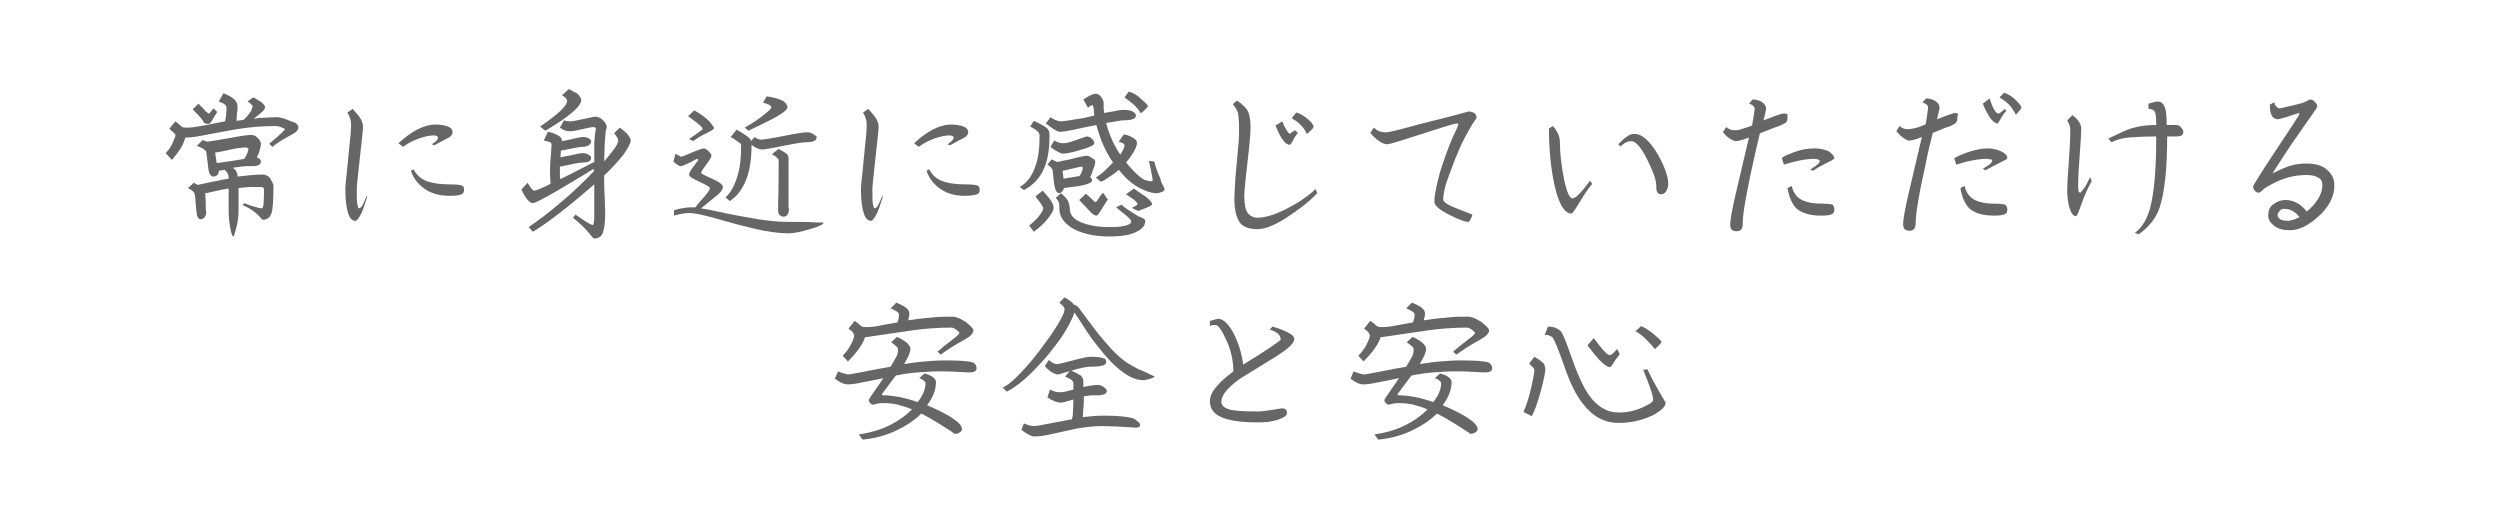 <?xml version="1.0" encoding="utf-8"?>
<!-- Generator: Adobe Illustrator 19.0.0, SVG Export Plug-In . SVG Version: 6.00 Build 0)  -->
<svg version="1.1" id="レイヤー_1" xmlns="http://www.w3.org/2000/svg" xmlns:xlink="http://www.w3.org/1999/xlink" x="0px"
	 y="0px" viewBox="0 0 480 100" style="enable-background:new 0 0 480 100;" xml:space="preserve">
<style type="text/css">
	.st0{fill:#666666;}
</style>
<g id="XMLID_275_">
	<path id="XMLID_276_" class="st0" d="M57.3,24.4c0,0.5-0.4,1-1.2,1.4c-1.7,0.9-3,1.7-3.8,2.4l-0.6-0.6c2-1.7,3-2.6,3-2.8
		c0-0.1-0.3-0.2-0.8-0.4c-0.5-0.2-0.9-0.2-1.1-0.2c-2.4,0-4.9,0.2-7.3,0.6c-1.1,0.2-2.9,0.5-5.5,1c-1.9,0.4-3.3,0.6-4.1,0.6h-0.3
		c-0.2,0.6-0.4,1.2-0.8,1.9c-0.5,0.8-1.1,1.6-1.8,2.4l-1.2-1.3c0.6-0.6,1.1-1.3,1.4-2.1c0.3-0.7,0.5-1.1,0.5-1.4
		c0-0.1-0.4-0.5-1.2-1.2l1.2-1.4l1.3,1.1c0.3,0.1,0.6,0.1,1,0.1c0.9,0,2.1-0.2,3.7-0.5c1.6-0.3,2.8-0.6,3.5-0.7
		c0.1-0.2,0.1-0.6,0.2-1.1c0-0.5,0.1-1,0.1-1.5c0-0.2-0.1-0.5-0.3-0.6c-0.2-0.2-0.6-0.4-1.2-0.6l0.9-1.6c1,0.4,1.7,0.8,2.1,1.2
		c0.4,0.4,0.6,0.8,0.6,1.3c0,0.4,0,0.9-0.1,1.4c0,0.5-0.1,1-0.1,1.4l1.4-0.2c0.7-0.7,1.1-1.2,1.4-1.7c0.2-0.4,0.3-0.7,0.3-1
		c-0.1-0.1-0.2-0.2-0.3-0.3c-0.2-0.2-0.4-0.4-0.7-0.5l1.1-0.8c1,0.5,1.6,0.9,1.9,1.2c0.2,0.2,0.4,0.5,0.4,0.7c0,0.4-0.7,1.1-2.2,2.2
		c0.7-0.1,1.5-0.2,2.1-0.2c0.7,0,1.5-0.1,2.4-0.1c0.7,0,1.5,0.3,2.7,0.8C56.8,23.5,57.3,24,57.3,24.4z M52.5,35.7
		c0,2.7-0.1,4.5-0.4,5.3c-0.3,0.8-0.8,1.2-1.7,1.2c-0.4-0.4-0.8-0.9-1.4-1.4c-0.6-0.5-1.4-1-2.4-1.4l0.3-0.4c0.7,0.3,1.3,0.5,2,0.7
		c0.6,0.2,1.1,0.3,1.4,0.3c0.1,0,0.2-0.2,0.3-0.7c0-0.5,0.1-1.5,0.1-3.1c0,0-0.1-0.1-0.2-0.2c0,0-0.1-0.1-0.2-0.1c-1,0-1.7,0-2.2,0
		c-0.5,0-1.3,0.1-2.3,0.2v4.5c0,0.8-0.1,1.8-0.4,3s-0.5,1.8-0.6,1.8c-0.2,0-0.4-0.6-0.6-1.7s-0.3-2.2-0.3-3.2v-4.3
		c-0.8,0.1-1.7,0.3-2.6,0.5s-1.6,0.4-1.9,0.4c0,0.3,0.1,1,0.1,2.2c0,0.5,0,1,0.1,1.5c0,0.3-0.1,0.6-0.3,0.9
		c-0.2,0.3-0.5,0.4-0.8,0.4c-0.4,0-0.7-0.5-0.8-1.6c-0.1-1.1-0.2-1.9-0.2-2.5c-0.1-0.6-0.1-0.9-0.3-1.1c-0.2-0.3-0.6-0.5-1.1-0.8
		l1.1-1l0.8,0.4c1.2-0.3,2.3-0.5,3.3-0.7s1.8-0.4,2.6-0.5v-0.3c0-0.2-0.1-0.5-0.2-0.7c-0.1-0.2-0.3-0.5-0.6-0.7l-1.1,0.2
		c0,0.4-0.1,0.7-0.3,0.8c-0.2,0.2-0.4,0.3-0.7,0.3c-0.5,0-0.9-0.5-1-1.6c-0.1-1.1-0.3-2.1-0.4-3.1c0-0.2-0.2-0.3-0.4-0.5
		s-0.7-0.4-1.4-0.7l1.1-1.1l0.9,0.3c0.7-0.1,2.2-0.3,4.3-0.7c2.1-0.4,3.5-0.6,4.2-0.6c0.4,0,0.8,0.2,1.2,0.6s0.6,0.8,0.6,1.1
		c0,0.3-0.1,0.7-0.2,1.1c-0.1,0.5-0.3,1-0.6,1.5c0.6,0.2,0.8,0.5,0.8,0.8s-0.2,0.6-0.5,0.7c-0.3,0.2-0.8,0.2-1.5,0.2
		c-0.4,0-0.7,0-0.9,0c-0.2,0-1,0.1-2.5,0.3c0.3,0.2,0.5,0.4,0.6,0.6c0.2,0.3,0.3,0.6,0.3,0.9v0.2c1.8-0.2,3.4-0.4,4.9-0.4
		c0.4,0,0.8,0.2,1.3,0.6C52.3,35,52.5,35.3,52.5,35.7z M41.7,21.5c-0.2,0.3-0.5,0.8-0.8,1.3c-0.3,0.7-0.7,1-0.9,1
		c-0.3,0-0.6-0.1-0.8-0.2C38.8,22.8,38,22,37,21l1.1-1.1c0.8,0.8,1.3,1.3,1.4,1.5c0.3,0.2,0.5,0.4,0.6,0.4c0.1,0,0.2-0.1,0.4-0.4
		c0.2-0.2,0.3-0.4,0.5-0.6L41.7,21.5z M47.7,28.5l-0.4-0.2c-0.5,0-1.2,0.1-2,0.2c-1.4,0.3-2.7,0.6-4,0.8l0.3,2
		c0.8-0.1,1.7-0.2,2.9-0.4c1.2-0.2,2-0.3,2.4-0.4C47.5,29.6,47.7,28.9,47.7,28.5z"/>
	<path id="XMLID_281_" class="st0" d="M70.5,37.8c-0.5,1.6-0.9,2.8-1.3,3.5c-0.4,0.7-0.7,1.1-1,1.1c-0.5,0-1-0.4-1.3-1.3
		c-0.4-1.1-0.6-2.7-0.6-4.9c0-0.4,0.1-1.5,0.3-3.2c0.2-1.7,0.3-3.4,0.5-5.1s0.3-3,0.3-3.6c0-0.5,0-0.9-0.1-1.3
		c-0.1-0.4-0.3-0.9-0.6-1.4l1-0.7c0.8,0.9,1.4,1.6,1.6,2c0.2,0.4,0.4,0.9,0.4,1.5c0,0.3-0.1,1.3-0.3,3.1c-0.2,1.8-0.4,3.7-0.6,5.5
		c-0.2,1.8-0.3,2.9-0.3,3.2c0,1.5,0,2.5,0.1,3c0.1,0.5,0.2,0.8,0.3,0.8c0.2,0,0.5-0.2,0.7-0.6c0.2-0.4,0.5-1,0.8-1.8L70.5,37.8z
		 M86.9,25.4c0,0.3-0.2,0.7-0.7,1c-1,0.5-1.9,1-2.8,1.5l-0.5-0.2c0.5-0.3,0.8-0.6,1-0.8c0.1-0.2,0.2-0.3,0.2-0.5
		c0-0.2-0.3-0.4-0.8-0.4c-0.8,0-1.7,0.2-2.9,0.6c-1.1,0.4-2.1,0.9-3,1.6l-0.9-0.7c2.6-2.4,5-3.6,7.2-3.6
		C85.9,24,86.9,24.5,86.9,25.4z M89.1,36.5c0,0.4-0.2,0.7-0.5,0.8c-0.4,0.2-1.1,0.3-2.3,0.3c-1.8,0-3.4-0.4-4.7-1.3
		c-1.3-0.9-2.2-2-2.7-3.5l0.5-0.3c0.6,1.2,1.6,2,2.9,2.4c1,0.3,2.3,0.5,4.1,0.5c1.2,0,1.9,0.1,2.2,0.2C89,35.7,89.1,36,89.1,36.5z"
		/>
	<path id="XMLID_285_" class="st0" d="M121.1,26.9c0,0.6-0.5,1.5-1.4,2.8c-0.9,1.1-2.1,2.5-3.7,4c0,1.4,0,2.7,0.1,3.9
		c0,1.2,0.1,2.3,0.1,3.3c0,1.9-0.2,3.2-0.5,3.9c-0.3,0.7-0.9,1-1.7,1c0,0-0.5-0.5-1.3-1.5c-0.7-0.8-1.6-1.6-2.7-2.5l0.5-0.6
		c1.1,0.8,1.9,1.3,2.4,1.6c0.5,0.3,0.8,0.4,0.9,0.4c0.2,0,0.3-0.6,0.3-1.7v-6.1c-2.1,1.8-4.2,3.6-6.4,5.3c-2.2,1.7-4,3-5.4,3.8
		l-0.8-0.9c1.5-1,3.5-2.5,5.9-4.5s4.6-4.1,6.6-6.2v-0.5c-0.9,0.6-2.5,1.5-4.8,2.9c-2.1,1.3-3.6,2.1-4.5,2.6
		c-1.4,0.8-2.2,1.1-2.4,1.1c-0.6,0-1.4-0.9-2.2-2.6l1.2-1.3c0.6,1,1,1.5,1.3,1.5c0.3,0,1.3-0.4,3.1-1.3l-0.1-2c0-0.7,0-2,0.2-3.8
		c0-0.7,0.1-1.3,0.1-1.7c0-0.2-0.1-0.4-0.3-0.5c-0.2-0.1-0.6-0.2-1.2-0.3l0.8-1.7c1,0.2,1.7,0.5,2.1,0.8c0.4,0.2,0.6,0.6,0.6,1
		c0.2,0,0.9-0.2,2-0.4c1.1-0.3,1.8-0.4,2-0.4c0.5,0,0.9,0.1,1.2,0.3c0.3,0.2,0.4,0.4,0.4,0.6c0,0.3-0.2,0.5-0.5,0.7
		c-0.3,0.2-0.7,0.3-1.2,0.3c-0.4,0-1,0.1-2,0.3c-1.3,0.3-2,0.4-2.1,0.4l-0.1,1.3c0.2,0,0.9-0.2,2.1-0.4c1.2-0.3,1.9-0.4,2.1-0.4
		c0.5,0,0.9,0.1,1.2,0.3c0.3,0.2,0.5,0.4,0.5,0.6c0,0.6-0.5,0.9-1.6,0.9c-0.3,0-0.8,0.1-1.5,0.2c-1,0.2-1.9,0.4-2.9,0.6v1
		c0,0.2,0,0.5,0,0.7s0,0.4,0.1,0.7l6.5-3.3v-2.7c0-0.8,0-1.5,0.1-2c0-0.5,0.1-1,0.2-1.6c0-0.1,0-0.2-0.1-0.3
		c-0.1-0.1-0.2-0.1-0.3-0.1c-0.3,0-1,0.1-2.2,0.4c-1.2,0.3-1.9,0.4-2.1,0.4c-0.4,0-0.8,0-1.1-0.1c-0.3-0.1-0.7-0.3-1.1-0.6l0.8-1.4
		c0.2,0.1,0.6,0.2,1.1,0.2c0.5,0,1.1-0.1,1.9-0.3c1.8-0.4,2.9-0.6,3-0.6c0.6,0,1.1,0.3,1.6,0.8c0.4,0.5,0.6,0.9,0.6,1.2
		c0,0.1,0,0.2-0.1,0.4c-0.1,0.2-0.1,0.3-0.1,0.5c-0.1,0.6-0.1,1.4-0.2,2.4c0,1-0.1,2.1-0.1,3.3c0.8-1,1.5-1.8,2-2.5s0.7-1.2,0.7-1.6
		c0-0.1-0.1-0.4-0.4-0.8c-0.1-0.2-0.3-0.4-0.4-0.5l1.1-1.1c0.5,0.4,1.1,0.8,1.5,1.3S121.1,26.7,121.1,26.9z M111.6,19.2
		c0,1.2-2.3,3.2-6.9,5.9l-1-0.8c3.5-2.4,5.2-4,5.2-5c0-0.1-0.1-0.2-0.3-0.5c-0.2-0.2-0.5-0.4-0.7-0.5l1.3-1.2
		c0.8,0.4,1.3,0.7,1.7,0.9C111.4,18.6,111.6,18.9,111.6,19.2z"/>
	<path id="XMLID_288_" class="st0" d="M158.1,42.8c0,0.3-0.9,0.7-2.6,1.2c-1.7,0.5-3.1,0.8-4,0.8c-1.9,0-4.3-0.3-7.1-1
		c-0.9-0.2-3.3-0.8-7.1-1.9c-2.5-0.7-4.1-1-4.9-1c-0.9,0-1.9,0.2-3,0.5v-1c0.4-0.2,0.9-0.3,1.5-0.4s1.2-0.2,1.6-0.2h1
		c0.2-0.3,0.7-0.9,1.7-2c0.7-0.8,1.1-1.4,1.1-1.7c0-0.2-0.7-0.6-2-1.2c-1.3-0.6-2-1-2-1.4c0-0.3,0.3-0.8,0.9-1.6
		c0.2-0.3,0.5-0.6,0.9-1.2l-0.2-0.2c-0.1,0-0.5,0.2-1.4,0.7c-0.9,0.4-1.5,0.7-1.8,0.7c-0.2,0-0.4-0.1-0.7-0.3s-0.5-0.4-0.7-0.6
		l0.4-1.5c0.2,0.2,0.5,0.3,0.9,0.5c0,0,0.1,0.1,0.2,0.1c0.1,0,0.8-0.3,2-0.8c1.2-0.5,2-0.8,2.3-0.8c0.3,0,0.7,0.2,1.1,0.7
		c0.3,0.3,0.4,0.5,0.4,0.7c0,0.2-0.3,0.8-1,1.7c-0.7,0.9-1,1.5-1,1.6c0,0.1,0.7,0.5,2.1,1.1c1.4,0.6,2.1,1.2,2.1,1.6
		c0,0.4-0.3,0.9-1,1.5c-1.1,0.9-2.1,1.7-3.2,2.6c0.7,0.1,2.3,0.4,5,1c2.4,0.5,4.4,0.8,6,1.1c2.4,0.4,4.4,0.5,5.9,0.5
		c2.2,0,3.8,0,5,0.1S158.1,42.6,158.1,42.8z M137.1,24.6c0,0.2-0.5,0.5-1.5,1c-0.9,0.4-1.7,0.9-2.5,1.5l-0.8-0.4
		c1.7-1.2,2.6-1.8,2.6-1.9c0-0.2-0.2-0.5-0.6-0.8c-0.5-0.5-1.3-1-2.2-1.7l1.2-1.1c1.1,0.6,2.1,1.3,2.9,2.1
		C136.7,24,137.1,24.4,137.1,24.6z M156.8,26.3c0,0.3-0.1,0.6-0.4,0.7c-0.3,0.2-0.8,0.3-1.4,0.3c-0.6,0-2.2,0.2-4.6,0.7
		s-3.7,0.7-3.9,0.7c-0.8,0-1.5-0.3-2.2-0.9c0,3-0.4,5.4-1.3,7.3c-0.7,1.5-1.6,2.7-2.9,3.5l-0.8-0.7c0.9-0.8,1.6-2,2.2-3.8
		s0.8-3.9,0.8-6.2c0-0.2-0.1-0.4-0.5-0.6c-0.3-0.2-0.8-0.6-1.5-1l1.1-1.4c1,0.5,1.7,1,2.1,1.3c0.4,0.3,0.7,0.6,0.7,0.9l0.7-0.8
		c0.3,0.2,0.5,0.4,0.7,0.4c0.2,0.1,0.4,0.1,0.6,0.1c0.4,0,1.8-0.2,4.3-0.7c2.5-0.5,3.9-0.7,4.4-0.7c0.5,0,0.9,0.1,1.3,0.4
		S156.8,26.1,156.8,26.3z M151.2,20.6c0,0.5-1.2,1.4-3.6,2.6c-1.3,0.6-2.6,1.3-3.9,1.9l-0.7-0.6c1.4-0.8,2.6-1.6,3.6-2.4
		s1.5-1.2,1.5-1.5c0-0.3-0.5-0.6-1.6-0.9l0.7-1.2c1.4,0.2,2.4,0.5,3,0.8S151.2,20.2,151.2,20.6z M151.5,40c0,0.5-0.1,0.9-0.3,1.2
		c-0.2,0.3-0.5,0.4-0.8,0.4c-0.2,0-0.4-0.1-0.7-0.3c-0.2-0.2-0.3-0.5-0.3-0.9c0-0.3,0-0.8,0-1.3c0.1-2.8,0.1-5.5,0.1-8.3
		c0-0.3-0.4-0.7-1.3-1.2l1.3-1c0.9,0.5,1.4,0.8,1.6,1c0.2,0.2,0.3,0.5,0.3,1V40z"/>
	<path id="XMLID_294_" class="st0" d="M169.5,37.8c-0.5,1.6-0.9,2.8-1.3,3.5c-0.4,0.7-0.7,1.1-1,1.1c-0.5,0-1-0.4-1.3-1.3
		c-0.4-1.1-0.6-2.7-0.6-4.9c0-0.4,0.1-1.5,0.3-3.2c0.2-1.7,0.3-3.4,0.5-5.1s0.3-3,0.3-3.6c0-0.5,0-0.9-0.1-1.3
		c-0.1-0.4-0.3-0.9-0.6-1.4l1-0.7c0.8,0.9,1.4,1.6,1.6,2c0.2,0.4,0.4,0.9,0.4,1.5c0,0.3-0.1,1.3-0.3,3.1c-0.2,1.8-0.4,3.7-0.6,5.5
		c-0.2,1.8-0.3,2.9-0.3,3.2c0,1.5,0,2.5,0.1,3c0.1,0.5,0.2,0.8,0.3,0.8c0.2,0,0.5-0.2,0.7-0.6c0.2-0.4,0.5-1,0.8-1.8L169.5,37.8z
		 M185.9,25.4c0,0.3-0.2,0.7-0.7,1c-1,0.5-1.9,1-2.8,1.5l-0.5-0.2c0.5-0.3,0.8-0.6,1-0.8c0.1-0.2,0.2-0.3,0.2-0.5
		c0-0.2-0.3-0.4-0.8-0.4c-0.8,0-1.7,0.2-2.9,0.6c-1.1,0.4-2.1,0.9-3,1.6l-0.9-0.7c2.6-2.4,5-3.6,7.2-3.6
		C184.9,24,185.9,24.5,185.9,25.4z M188.1,36.5c0,0.4-0.2,0.7-0.5,0.8s-1.1,0.3-2.3,0.3c-1.8,0-3.4-0.4-4.7-1.3
		c-1.3-0.9-2.2-2-2.7-3.5l0.5-0.3c0.6,1.2,1.6,2,2.9,2.4c1,0.3,2.3,0.5,4.1,0.5c1.2,0,1.9,0.1,2.2,0.2C188,35.7,188.1,36,188.1,36.5
		z"/>
	<path id="XMLID_298_" class="st0" d="M201.5,26c0,2.5-0.3,4.5-0.9,6c-0.8,2-2.1,3.5-4,4.5l-0.8-0.6c1.4-0.8,2.4-2.2,3-4
		c0.6-1.6,0.8-3.6,0.8-5.9c0-0.2-0.1-0.4-0.3-0.7c-0.2-0.2-0.7-0.6-1.5-1l0.7-1.1c1.3,0.6,2.2,1.1,2.6,1.5
		C201.4,25,201.5,25.4,201.5,26z M202.3,39.9c0,0.4-0.3,1-0.9,1.8c-0.7,1-1.7,1.9-2.9,2.8l-0.9-1.2c1-0.8,1.7-1.5,2.1-2.1
		c0.4-0.5,0.6-1,0.6-1.2c0-0.3-0.5-1-1.5-2.3l1.4-1.1c0.8,0.9,1.4,1.6,1.7,2.1C202.1,39.1,202.3,39.5,202.3,39.9z M223.6,36.2
		c0,0.3-0.1,0.5-0.4,0.6s-0.7,0.3-1.1,0.3c-1,0-2.2-0.4-3.5-1.1c-1.4-0.8-2.6-1.9-3.8-3.4c-0.5,0.5-1.1,0.9-1.7,1.3
		c-0.6,0.4-1.2,0.8-1.7,1l-1-0.8c0.7-0.5,1.3-0.9,1.8-1.4c0.5-0.5,1-1,1.5-1.5c-0.7-1-1.3-2.1-1.8-3.2c-0.6-1.3-1-2.6-1.4-4
		c-1.5,0.3-3,0.6-4.3,0.9c-1.4,0.3-2.2,0.4-2.7,0.4c-0.3,0-0.7-0.2-1.2-0.5c-0.1-0.1-0.6-0.4-1.5-1.1l0.9-1.2
		c0.4,0.3,0.8,0.5,1.1,0.6c0.3,0.1,0.5,0.2,0.8,0.2c0.6,0,1.8-0.2,3.6-0.5c0.2,0,1.2-0.2,2.9-0.6c0-0.4-0.1-0.8-0.1-1.3
		c-0.1-0.4-0.1-0.7-0.3-0.7c-0.1,0-0.2,0.1-0.3,0.1c-0.2,0.1-0.3,0.2-0.5,0.4l-0.9-1.6c1.1-0.7,1.8-1.1,2.4-1.1c0.3,0,0.7,0.2,1,0.6
		c0.3,0.4,0.5,0.8,0.5,1.2c0,0.3,0,0.6,0,0.8s0,0.6,0.1,1.1c0.6-0.1,1.4-0.3,2.2-0.4c0.8-0.2,1.3-0.2,1.5-0.2c0.9,0,1.5,0.1,1.9,0.4
		c0.3,0.2,0.5,0.4,0.5,0.7c0,0.6-0.8,0.9-2.3,0.9c-0.2,0-0.5,0-0.9,0.1c-0.4,0.1-1.3,0.2-2.5,0.4c0.2,1,0.6,2.1,1.1,3.2
		c0.4,1,1,2,1.6,2.9c0.5-0.8,0.8-1.4,0.8-1.8c0-0.2-0.1-0.3-0.3-0.4c-0.2-0.1-0.5-0.2-0.8-0.3l1-1.4c0.7,0.1,1.3,0.4,1.8,0.7
		c0.5,0.3,0.7,0.6,0.7,0.9c0,0.5-0.2,1-0.6,1.7c-0.4,0.7-0.9,1.4-1.5,2.1c0.9,1.1,1.8,2,2.6,2.7s1.6,0.9,2.3,0.9
		c0.2,0,0.2-0.1,0.2-0.3s-0.2-1.4-0.7-3.6l1,0.1c0.4,1.4,0.8,2.5,1.2,3.3C222.9,35,223.3,35.6,223.6,36.2z M210.3,31.1
		c0,0.2-0.1,0.7-0.4,1.4c-0.2,0.7-0.4,1.2-0.6,1.5c0.2,0.2,0.4,0.4,0.4,0.6c0,0.4-0.8,0.8-2.4,1.1c-1,0.1-2,0.3-3,0.4
		c-0.1,0.3-0.2,0.5-0.4,0.7c-0.2,0.2-0.4,0.3-0.5,0.3c-0.5,0-0.8-0.6-1-1.7l-0.3-2.7c0-0.1-0.1-0.2-0.2-0.4
		c-0.1-0.2-0.4-0.4-0.8-0.7l0.8-1l1.1,0.5c0.5-0.1,1.3-0.3,2.4-0.5c1.9-0.5,3-0.7,3.2-0.7c0.4,0,0.8,0.2,1.1,0.5
		C210.1,30.5,210.3,30.8,210.3,31.1z M210.1,27.5c0,0.4-0.9,0.8-2.7,1.3c-1.6,0.5-2.7,0.7-3.3,0.7c-0.2,0-0.5-0.1-0.9-0.3
		c-0.4-0.2-0.9-0.5-1.5-1l0.7-1.2c0.4,0.2,0.7,0.3,1,0.4c0.3,0.1,0.5,0.1,0.7,0.1c0.4,0,1.1-0.1,1.9-0.4c0.9-0.3,1.7-0.6,2.6-0.9
		c0.3,0,0.7,0.1,1,0.4C210,27,210.1,27.2,210.1,27.5z M219.9,42.4c0,0.8-0.5,1.5-1.5,2c-1.2,0.7-3,1-5.4,1c-3.1,0-5.5-0.6-7.3-1.7
		c-1.5-1-2.3-2.2-2.3-3.6c0-0.5,0-0.9-0.1-1.2s-0.3-0.6-0.6-0.9l1-0.9c0.6,0.5,1.1,1,1.3,1.4c0.2,0.4,0.4,0.9,0.4,1.6
		c0,1.1,0.7,2,2.2,2.6c1.5,0.6,3.3,0.9,5.4,0.9c1.5,0,2.5-0.1,3.2-0.3c0.6-0.2,1-0.4,1-0.8c0-0.2-0.2-0.4-0.5-0.7
		c-0.4-0.4-1.2-1-2.4-2l1-0.5c0.8,0.7,1.9,1.4,3.2,2.2C219.5,41.8,219.9,42.2,219.9,42.4z M207.9,32.2c0-0.1-0.1-0.2-0.2-0.2
		c0,0,0,0-0.1,0c-0.1,0-0.7,0.1-1.8,0.4c-1,0.2-1.7,0.4-1.8,0.4l0.2,1.5l3.1-0.5C207.7,33.1,207.9,32.6,207.9,32.2z M212.7,38.3
		c-0.3,0.4-0.7,1.1-1.2,1.9c-0.5,0.8-0.8,1.2-1,1.2c-0.3,0-0.8-0.3-1.4-1c-0.4-0.4-1-1.1-1.9-2l1.3-1.2c0.5,0.4,0.8,0.7,1.1,1
		c0.4,0.4,0.6,0.6,0.7,0.6c0.1,0,0.2-0.1,0.4-0.3c0.3-0.6,0.7-1.1,1.1-1.5L212.7,38.3z M220.4,20.4c0,0.1-0.2,0.3-0.6,0.7
		c-0.4,0.4-0.6,0.6-0.8,0.6c-0.2-0.3-0.5-0.8-1-1.3c-0.6-0.6-1.3-1.1-2.1-1.7l0.8-1.1c0.9,0.2,1.7,0.7,2.5,1.5
		C220,19.8,220.4,20.2,220.4,20.4z M221.2,39.2c0,0.2-0.4,0.4-1.1,0.7c-0.7,0.3-1.3,0.5-1.6,0.6l-1.2-0.6c0.4-0.2,0.6-0.3,0.8-0.4
		c0.2-0.1,0.3-0.3,0.3-0.4c0-0.1-0.2-0.3-0.6-0.7c-0.4-0.3-1-0.7-1.6-1.1l1.5-1.1c0.7,0.5,1.4,1,2.2,1.5
		C220.8,38.4,221.2,38.9,221.2,39.2z"/>
	<path id="XMLID_309_" class="st0" d="M252.9,37.1c-1.6,1.7-3.6,3.2-5.9,4.7s-4.2,2.2-5.5,2.2c-1.6,0-2.8-0.4-3.4-1.2
		c-0.7-0.9-1.1-2.5-1.1-4.7c0-0.8,0.1-2.2,0.2-4c0.2-1.8,0.3-3.7,0.5-5.5c0.2-1.8,0.2-3,0.2-3.6c0-1.6-0.1-2.7-0.2-3.3
		c-0.2-0.6-0.5-1.1-1-1.7l0.8-0.7c0.9,0.6,1.5,1.2,1.9,1.7c0.5,0.8,0.7,1.9,0.7,3.4c0,1-0.1,2.4-0.3,4.2c-0.2,1.8-0.4,3.5-0.6,5.4
		s-0.3,3-0.3,3.6c0,1.5,0.2,2.6,0.6,3.2c0.4,0.6,1.1,1,1.9,1c1.4,0,3.2-0.5,5.4-1.6c2.2-1.1,4.2-2.4,5.8-3.9L252.9,37.1z
		 M249.2,25.5c-0.3,0.4-0.7,0.9-0.9,1.4c-0.3,0.6-0.6,0.9-0.7,0.9c-0.3,0-0.7-0.2-1.1-0.7c-0.6-0.7-1.1-1.7-1.6-3l1.3-0.8
		c0.3,0.8,0.6,1.4,0.9,1.8s0.4,0.6,0.5,0.6c0.1-0.1,0.2-0.1,0.3-0.2c0.3-0.2,0.5-0.3,0.7-0.5L249.2,25.5z M252.2,24.3
		c0,0.2-0.2,0.5-0.8,1c-0.3,0.3-0.4,0.4-0.5,0.4c-0.1-0.2-0.2-0.4-0.3-0.6c-0.6-1-1.5-1.8-2.6-2.4l0.9-1.1c0.7,0.2,1.4,0.6,2,1.1
		C251.8,23.4,252.2,24,252.2,24.3z"/>
	<path id="XMLID_313_" class="st0" d="M283.5,22.7c-0.2,0.2-0.5,0.7-0.9,1.3c-0.4,0.7-0.9,1.5-1.5,2.7c-0.6,1.1-1.1,2.4-1.7,3.8
		c-0.7,1.8-1.2,3.2-1.6,4.3c-0.5,1.5-0.7,2.7-0.7,3.5c0,0.5,0.9,1.1,2.8,1.8c0.9,0.4,1.8,0.7,2.8,1.1c0,0.1-0.1,0.4-0.3,0.8
		c-0.2,0.4-0.3,0.6-0.5,0.6c-0.6,0-1.8-0.4-3.5-1.3c-2-1-3-1.8-3-2.6c0-1.2,0.4-3.1,1.1-5.7c0.8-2.5,1.6-4.8,2.5-6.8
		c0.2-0.4,0.4-0.9,0.7-1.5c0.2-0.5,0.3-0.7,0.3-0.8c0-0.1-0.1-0.2-0.2-0.2c-0.3,0-1.5,0.3-3.6,1s-4.2,1.3-6.3,2
		c-2.1,0.7-3.3,1-3.6,1c-0.4,0-0.9-0.2-1.5-0.6c-0.6-0.4-1.1-0.9-1.7-1.6l0.7-1c0.3,0.3,0.7,0.6,1,0.7c0.3,0.1,0.8,0.2,1.4,0.2
		c0.3,0,1.8-0.3,4.3-1c2.5-0.7,5-1.3,7.4-1.9c2.7-0.7,4-1.1,4.1-1.1C283.1,21.5,283.5,21.9,283.5,22.7z"/>
	<path id="XMLID_315_" class="st0" d="M305.7,35.3c-0.9,1.1-1.7,2.3-2.4,3.5c-0.9,1.5-1.4,2.2-1.6,2.2c-1.3,0-2.4-1.8-3.2-5.3
		c-0.7-3.1-1.1-6.8-1.1-11l0.7-0.5c0.4,0.3,0.7,0.8,1,1.4c0.3,0.6,0.4,1.2,0.4,1.6c0,2.3,0.3,4.7,0.8,7.2c0.5,2.5,1.1,3.7,1.6,3.7
		c0.6,0,1.7-1.1,3.4-3.4L305.7,35.3z M320.3,35.3c0,0.5-0.1,0.9-0.4,1.4c-0.2,0.4-0.6,0.6-1,0.6c-0.3,0-0.5-0.1-0.7-0.4
		s-0.2-0.7-0.2-1.3c0-1-0.6-2.7-1.7-4.9c-1.2-2.4-2.2-3.6-3.1-3.6c-0.4,0-0.8,0.1-1.3,0.4c-0.1,0.1-0.4,0.3-0.8,0.6l-0.4-0.4
		c0.7-0.7,1.2-1.2,1.7-1.5c0.5-0.4,1-0.5,1.4-0.5c1.5,0,3,1.4,4.6,4.1C319.7,32.2,320.3,34,320.3,35.3z"/>
	<path id="XMLID_318_" class="st0" d="M343.2,22.7c0,0.4-0.1,0.7-0.4,0.9c-0.3,0.2-0.8,0.4-1.5,0.7c-0.4,0.1-0.9,0.3-1.6,0.6
		c-1,0.4-1.6,0.6-1.8,0.7c-0.5,2.1-1,4.1-1.4,6.1c-0.6,2.6-1,4.8-1.3,6.4c-0.4,2.2-0.6,3.8-0.6,4.9c0,1-0.4,1.4-1.2,1.4
		c-0.4,0-0.7-0.1-0.9-0.3c-0.2-0.2-0.3-0.5-0.3-1c0-0.9,0.4-3.2,1.3-6.9c0.8-3.3,1.5-6.5,2.3-9.8c-0.6,0.2-1,0.4-1.5,0.5
		c-0.4,0.1-0.7,0.2-1,0.2c-0.3,0-0.7-0.2-1.2-0.5c-0.3-0.2-0.8-0.6-1.3-1.2l0.6-1c0.3,0.2,0.6,0.4,0.9,0.5s0.6,0.1,0.8,0.1
		c0.3,0,0.6,0,0.9-0.1c0.3-0.1,1.1-0.3,2.4-0.8c0.1-0.5,0.2-1.1,0.3-1.8c0.1-0.7,0.2-1.2,0.2-1.5c0-0.1-0.1-0.3-0.2-0.4
		c-0.2-0.2-0.5-0.4-0.9-0.5l0.7-0.8c0.7,0,1.3,0.2,1.8,0.5c0.5,0.3,0.8,0.8,0.8,1.3c0,0.2-0.2,1-0.5,2.2c0.8-0.3,1.6-0.6,2.4-0.9
		c0.8-0.3,1.3-0.4,1.5-0.4c0.4,0,0.6,0.1,0.8,0.2C343.1,22.1,343.2,22.4,343.2,22.7z M352.2,30.4c0,0.1-0.6,0.5-1.9,1.1
		c-0.8,0.4-1.5,0.8-2.2,1.3l-0.5-0.3c1.2-0.7,1.8-1.2,1.8-1.6c0-0.1-0.1-0.2-0.4-0.3c-0.3-0.1-0.5-0.1-0.7-0.1
		c-0.7,0-1.7,0.1-2.7,0.3s-2.1,0.5-3.1,0.8l-0.4-1.3c0.8-0.5,1.8-0.9,3-1.3s2.3-0.5,3.4-0.5c1,0,1.9,0.2,2.7,0.6
		C351.8,29.6,352.2,30,352.2,30.4z M352.2,40.2c0,0.4-0.1,0.6-0.3,0.8c-0.4,0.3-1.1,0.4-2.3,0.4c-2.1,0-3.7-0.5-4.7-1.4
		c-0.8-0.8-1.4-2.1-1.7-3.9l0.8-0.4c0.3,1.3,1,2.3,2.2,2.8c0.9,0.4,2,0.6,3.5,0.6c1.1,0,1.9,0.1,2.2,0.2
		C352,39.5,352.2,39.8,352.2,40.2z"/>
	<path id="XMLID_322_" class="st0" d="M375.8,22.8c0,0.4-0.1,0.6-0.4,0.9c-0.3,0.2-0.8,0.5-1.5,0.7c-0.4,0.1-0.8,0.3-1.3,0.5
		c-0.7,0.3-1.2,0.5-1.5,0.6c-0.5,1.9-1,4-1.4,6.1c-0.5,2.4-1,4.5-1.3,6.4c-0.4,2.2-0.6,3.9-0.6,4.9c0,1-0.4,1.4-1.2,1.4
		c-0.4,0-0.7-0.1-0.9-0.3c-0.2-0.2-0.3-0.5-0.3-1c0-0.9,0.4-3.2,1.3-6.9c0.8-3.3,1.5-6.5,2.3-9.8c-0.5,0.2-1,0.4-1.4,0.5
		s-0.8,0.2-1,0.2c-0.4,0-0.9-0.3-1.5-0.8c-0.3-0.2-0.6-0.6-1-1l0.6-1c0.3,0.2,0.5,0.4,0.9,0.5c0.3,0.1,0.6,0.1,0.8,0.1
		c0.3,0,0.8-0.1,1.3-0.2s1.2-0.4,2-0.7c0.1-0.4,0.2-1,0.3-1.8c0.1-0.8,0.2-1.3,0.2-1.5c0-0.1,0-0.1-0.1-0.3c-0.2-0.3-0.5-0.5-1-0.6
		l0.7-0.8c0.7,0,1.3,0.2,1.8,0.5c0.5,0.3,0.8,0.8,0.8,1.3c0,0.2-0.2,0.9-0.5,2.2c0.7-0.3,1.4-0.5,2.1-0.8c0.7-0.2,1.1-0.4,1.3-0.4
		c0.4,0,0.6,0.1,0.7,0.2C375.8,22.2,375.8,22.5,375.8,22.8z M385.4,30.3c0,0.2-0.2,0.4-0.8,0.6c-1.7,0.9-2.9,1.5-3.4,1.8l-0.5-0.3
		c0.7-0.4,1.1-0.7,1.4-0.9c0.2-0.2,0.4-0.5,0.4-0.7c0-0.1-0.1-0.2-0.3-0.2s-0.5-0.1-0.8-0.1c-0.7,0-1.7,0.1-2.7,0.3
		c-1.1,0.2-2.1,0.5-3.1,0.8l-0.4-1.2c0.8-0.5,1.8-0.9,3-1.3c1.3-0.4,2.4-0.6,3.4-0.6c1,0,1.9,0.2,2.7,0.6S385.4,29.9,385.4,30.3z
		 M385.4,40.2c0,0.4-0.1,0.7-0.3,0.8c-0.4,0.3-1.2,0.4-2.3,0.4c-2.1,0-3.7-0.5-4.7-1.4c-0.8-0.8-1.4-2.1-1.7-3.9l0.8-0.4
		c0.3,1.3,1,2.3,2.2,2.8c0.9,0.4,2,0.6,3.4,0.6c1.2,0,1.9,0.1,2.2,0.2C385.2,39.5,385.4,39.7,385.4,40.2z M385.2,21.3
		c-0.4,0.4-0.7,0.9-1,1.4c-0.4,0.7-0.6,1-0.7,1c-0.4,0-0.9-0.4-1.5-1.2c-0.4-0.7-0.9-1.5-1.3-2.6l1.3-1c0.6,1.9,1.2,2.9,1.7,2.9
		c0.1,0,0.2,0,0.4-0.2c0.3-0.2,0.5-0.4,0.8-0.7L385.2,21.3z M388.1,20.7c0,0.1-0.2,0.4-0.5,0.7c-0.3,0.4-0.5,0.6-0.6,0.6
		c-0.2-0.5-0.5-0.9-0.7-1.2c-0.6-0.9-1.4-1.5-2.4-2.1l0.9-0.9c0.9,0.3,1.8,0.9,2.5,1.7C387.9,20.1,388.1,20.5,388.1,20.7z"/>
	<path id="XMLID_328_" class="st0" d="M401.6,34.8c-0.8,1.4-1.4,2.8-1.9,4.2c-0.6,1.7-0.9,2.5-1.1,2.5c-0.5,0-0.9-0.5-1.2-1.4
		c-0.3-0.9-0.5-2.2-0.5-3.7c0-0.7,0.1-2.4,0.3-5.2c0.2-2.7,0.3-4.6,0.3-5.7c0-0.5,0-0.9-0.1-1.3c-0.1-0.4-0.3-0.7-0.5-1.1l1-1
		c1.2,0.9,1.7,1.8,1.7,2.6c0,0.8-0.1,2.5-0.3,5.1c-0.2,2.6-0.3,4.5-0.3,5.5c0,0.7,0,1.2,0.1,1.4c0,0.2,0.2,0.3,0.3,0.3
		c0.1,0,0.3-0.3,0.7-0.8s0.8-1.3,1.2-2.2L401.6,34.8z M419.2,25.3c0,0.6-0.4,0.9-1.3,0.9h-1.8c0,6.2-0.5,10.7-1.4,13.5
		c-0.7,2.2-2.1,3.9-4.1,5.3l-0.7-0.3c1.4-1,2.3-2.6,2.9-4.7c0.8-2.9,1.2-7.5,1.2-13.8c-2.3,0-4,0.1-5.3,0.2s-2.4,0.5-3.3,0.9
		l-0.6-0.7c2.1-1,3.4-1.6,3.7-1.7c1.6-0.6,3.4-0.9,5.5-0.9c0-1.4-0.1-2.3-0.3-2.6c-0.2-0.3-0.6-0.5-1.2-0.5v-1
		c0.4-0.1,0.8-0.2,1.1-0.3s0.6-0.1,0.7-0.1c0.6,0,1,0.3,1.3,1c0.3,0.6,0.4,1.8,0.4,3.5h1.7c0.4,0,0.8,0.1,1,0.4
		S419.2,24.9,419.2,25.3z"/>
	<path id="XMLID_331_" class="st0" d="M448.2,35.6c0,2.1-1,4.1-3.1,6c-1.9,1.7-3.7,2.6-5.4,2.6c-1.2,0-2.2-0.2-3-0.8
		s-1.2-1.2-1.2-2.1c0-0.9,0.3-1.6,1-2.1c0.7-0.5,1.4-0.8,2.3-0.8c1.5,0,2.9,0.7,4.1,2.2c0.9-0.7,1.6-1.5,2.1-2.3
		c0.6-0.9,0.9-1.9,0.9-2.8c0-0.6-0.2-1.1-0.8-1.4c-0.5-0.3-1.2-0.5-2.2-0.5c-1.4,0-2.8,0.2-4,0.6c-1.3,0.4-2.5,1-3.7,1.7
		c-0.3,0.2-0.6,0.4-0.9,0.7c-0.3,0.3-0.5,0.4-0.6,0.4c-0.3,0-0.5-0.1-0.8-0.4c-0.2-0.3-0.3-0.5-0.3-0.8c0-0.2,0.8-1.4,2.3-3.8
		c0.6-0.9,2-3,4.3-6.5c1.5-2.3,2.3-3.5,2.3-3.6c0-0.1,0-0.1-0.1-0.2c-0.9,0.3-1.7,0.5-2.5,0.8c-0.8,0.2-1.3,0.4-1.5,0.4
		c-1.1,0-1.6-0.9-1.6-2.8l0.9-0.5c0,0.4,0.1,0.6,0.3,0.8s0.3,0.3,0.5,0.4c0.3,0,0.9-0.1,2-0.4c1.1-0.2,1.9-0.5,2.5-0.6
		c0.2-0.1,0.5-0.2,0.9-0.4s0.6-0.3,0.7-0.3c0.2,0,0.5,0.1,0.8,0.4c0.3,0.3,0.5,0.6,0.5,0.9c0,0.2-0.3,0.7-0.9,1.5
		c-0.9,1.3-1.9,2.7-2.8,4c-1.7,2.4-3.3,4.9-4.9,7.4c1.2-0.6,2.3-1.1,3.2-1.4c1.2-0.4,2.3-0.5,3.3-0.5c1.8,0,3.1,0.4,4,1.2
		C447.8,33.5,448.2,34.4,448.2,35.6z M441.5,41.7c-0.8-1.1-1.8-1.6-2.9-1.6c-0.4,0-0.7,0.1-0.9,0.4c-0.2,0.2-0.4,0.5-0.4,0.8
		c0,0.3,0.2,0.6,0.5,0.8c0.3,0.2,0.9,0.3,1.6,0.3C440.1,42.3,440.7,42.1,441.5,41.7z"/>
</g>
<g id="XMLID_399_">
	<path id="XMLID_334_" class="st0" d="M187.5,70.7c0,0.5-0.4,0.8-1.3,0.8c-0.1,0-0.8,0-2.3-0.1c-1.4-0.1-2.5-0.1-3.3-0.1
		c-1.6,0-3.1,0.1-4.4,0.2c-1.3,0.1-2.7,0.3-4.2,0.6l-2.7,3.6c0.1,0.1,0.1,0.2,0.2,0.2c1.9,0,4.1,0.4,6.7,1.3c1-1.3,1.5-2.5,1.5-3.6
		c0-0.3-0.4-0.7-1.2-1l1-0.9c0.7,0.2,1.2,0.4,1.6,0.7c0.4,0.3,0.6,0.6,0.6,0.9c0,0.7-0.1,1.5-0.4,2.2c-0.3,0.8-0.7,1.5-1.3,2.3
		c2.1,0.9,3.7,1.7,4.9,2.5c1.2,0.8,1.8,1.5,1.8,2.1c0,0.2-0.1,0.4-0.4,0.6s-0.6,0.3-1,0.3c-0.8-0.6-1.8-1.2-2.9-1.9
		c-1.3-0.8-2.5-1.5-3.5-2c-1.3,1.3-3,2.4-4.9,3.3c-1.9,0.9-4.1,1.5-6.4,1.7l-0.7-1c2.2-0.3,4.2-0.9,6-1.8c1.6-0.8,3-1.8,4.2-3
		c-0.9-0.4-1.8-0.6-2.7-0.9c-0.9-0.2-1.8-0.3-2.6-0.3c-0.5,0-1,0-1.3,0.1s-0.6,0.1-0.8,0.2c-0.2,0-0.5-0.1-0.6-0.3
		c-0.2-0.2-0.3-0.4-0.3-0.6c0-0.1,0.4-0.7,1.3-2c0.7-1,1.2-1.7,1.5-2.2c-1.9,0.4-3.3,0.7-4,0.8c-1.3,0.3-2.2,0.4-2.8,0.4
		c-0.8,0-1.6-0.4-2.5-1.1l0.6-1.4c0.3,0.1,0.7,0.3,1.1,0.4c0.4,0.1,0.7,0.2,0.8,0.2c0.3,0,1.3-0.2,2.9-0.5c2.5-0.5,4.2-0.8,5.3-1
		c0.6-1,1-1.7,1.2-2.1c0.1-0.3,0.2-0.6,0.2-0.9V67c0-0.2-0.1-0.3-0.3-0.5c-0.2-0.2-0.5-0.4-1-0.8l1.1-1c0.8,0.3,1.4,0.7,1.9,1.1
		c0.4,0.4,0.7,0.8,0.7,1.1c0,0.4-0.1,0.8-0.3,1.3c-0.2,0.4-0.5,1-0.9,1.7c1.3-0.2,2.6-0.4,3.9-0.5c1.3-0.1,2.5-0.2,3.8-0.2
		c2.8,0,4.6,0.1,5.5,0.4C187.2,69.8,187.5,70.2,187.5,70.7z M186.9,63.4c0,0.6-0.6,1.2-1.7,1.8c-2,1.1-3.5,2.1-4.6,2.9l-0.6-0.6
		c0.7-0.6,1.7-1.4,3-2.4c0.8-0.6,1.2-1,1.2-1.2c0-0.1-0.2-0.3-0.6-0.6c-0.4-0.3-0.7-0.4-0.9-0.4c-2.7,0-5.4,0.2-8,0.6
		c-2.7,0.4-5.4,0.8-8.2,1.2h-0.4c-0.4,1.3-1.5,2.9-3.3,4.7l-1-1.1c0.6-0.6,1.2-1.4,1.6-2.2c0.4-0.8,0.6-1.3,0.6-1.7
		c0-0.1-0.1-0.3-0.2-0.5c-0.2-0.3-0.5-0.5-0.9-0.8l1.2-1.5c0.3,0.2,0.5,0.4,0.8,0.6c0.2,0.2,0.4,0.4,0.6,0.5
		c0.3,0.1,0.6,0.1,0.9,0.1c0.8,0,1.8-0.1,3.1-0.4c1.3-0.2,2.2-0.4,2.8-0.5c0.2-0.5,0.3-1,0.3-1.5c0-0.2-0.1-0.3-0.3-0.5
		c-0.2-0.2-0.7-0.4-1.3-0.7l1.1-1.1c0.9,0.4,1.6,0.7,2,1.1c0.3,0.3,0.5,0.6,0.5,1c0,0.2,0,0.4-0.1,0.7c-0.1,0.3-0.1,0.5-0.1,0.6
		c1.3-0.2,2.7-0.4,4.2-0.5c1.5-0.2,2.9-0.2,4.3-0.2c0.6,0,1.4,0.3,2.5,1C186.4,62.6,186.9,63.1,186.9,63.4z"/>
	<path id="XMLID_337_" class="st0" d="M221.7,72.3c0,0.1-0.4,0.3-1.1,0.5c-0.5,0.1-0.8,0.2-1.1,0.2c-1.6,0-3.3-0.9-5.2-2.6
		c-1.5-1.3-3-3.2-4.7-5.4c-0.1-0.1-1.2-1.8-3.3-5c-0.4,1.2-1.2,2.8-2.6,4.9c-1.5,2.1-3.1,4.1-4.9,5.9c-2,2.1-3.9,3.6-5.5,4.4
		l-0.8-0.8c0.9-0.3,2.4-1.6,4.4-3.8c1.8-2,3.5-4.3,5.1-6.6c1.6-2.4,2.4-3.9,2.4-4.7c0-0.1-0.1-0.3-0.2-0.4c-0.1-0.2-0.4-0.4-0.8-0.8
		l1-1c0.4,0.2,0.8,0.5,1.1,0.7c0.3,0.2,0.5,0.5,0.7,0.7c0.2,0.1,0.4,0.1,0.6,0.3c0.2,0.1,0.3,0.3,0.4,0.4c1.7,2.3,2.9,3.9,3.6,4.8
		c1.8,2.2,3.3,3.9,4.6,4.9c0.8,0.7,1.9,1.3,3.2,2C219.5,71.2,220.6,71.8,221.7,72.3z M218.9,81.5c0,0.3-0.1,0.4-0.2,0.5
		c-0.2,0.1-0.4,0.1-0.8,0.1c-1.1-0.1-2.2-0.1-3.2-0.2c-1,0-2.1-0.1-3.1-0.1c-1.5,0-3.1,0.2-5,0.5c-0.3,0.1-1.8,0.4-4.5,1
		c-1.6,0.4-2.8,0.5-3.5,0.5c-0.3,0-0.6-0.1-1-0.3c-0.4-0.2-0.9-0.5-1.5-1l0.5-1.2c0.9,0.4,1.5,0.5,2,0.5c0.4,0,1.5-0.2,3.5-0.6
		c2-0.4,3.2-0.6,3.7-0.7c0.1-0.3,0.2-0.7,0.2-1.3c0-0.6,0.1-1.5,0.1-2.5c-0.8,0.2-1.3,0.4-1.7,0.5s-0.7,0.1-0.8,0.1
		c-0.6,0-1.5-0.3-2.5-1l0.5-1.5c0.4,0.2,0.7,0.3,1,0.4c0.3,0.1,0.6,0.1,1,0.1c0.2,0,0.5,0,0.9-0.1c0.7-0.2,1.2-0.3,1.6-0.4v-1.1
		c0-0.3-0.1-0.5-0.3-0.7c-0.2-0.2-0.6-0.4-1.3-0.7l1-1.2c1,0.4,1.7,0.8,2,1c0.3,0.3,0.5,0.6,0.5,1.1v1.1c1.1-0.2,2-0.4,2.7-0.4
		c0.4,0,0.8,0.1,1.2,0.4s0.6,0.5,0.6,0.7c0,0.3-0.2,0.6-0.5,0.7c-0.3,0.1-0.7,0.2-1.1,0.2c-0.6,0-1,0-1.3,0s-0.8,0.1-1.5,0.2
		c0,0.9,0,1.6-0.1,2.3c0,0.7-0.1,1.2-0.1,1.7c1.5-0.2,2.9-0.3,4.2-0.3c2.6,0,4.5,0.2,5.7,0.6C218.5,81,218.9,81.2,218.9,81.5z
		 M212.4,69.6c0,0.5-1,0.8-2.9,0.8c-0.8,0-1.7,0.2-2.9,0.5c-1.1,0.3-2.3,0.7-3.4,1c-0.7,0-1.6-0.5-2.6-1.6l0.8-1.2
		c0.4,0.4,0.7,0.6,1,0.7s0.5,0.1,0.7,0.1c0.1,0,1.1-0.2,2.9-0.7c1.8-0.5,2.9-0.7,3.4-0.7c1.2,0,2,0.1,2.5,0.3
		C212.2,68.8,212.4,69.1,212.4,69.6z"/>
	<path id="XMLID_341_" class="st0" d="M248.5,65.1c0,0.8-1.2,1.9-3.6,3.4c-2.3,1.4-4.5,2.8-6.8,4.2c-2.4,1.7-3.6,3.2-3.6,4.4
		c0,0.7,0.5,1.2,1.5,1.5s2.8,0.4,5.5,0.4c0.6,0,1.3-0.1,2.1-0.2c0.8-0.1,1.7-0.3,2.5-0.4c0.7,0,1,0.3,1,0.9c0,0.5-0.6,0.9-1.8,1.3
		s-2.4,0.5-3.8,0.5c-3.4,0-5.8-0.4-7.2-1.1c-1.3-0.6-2-1.6-2-3c0-0.8,0.4-1.8,1.3-2.8c0.7-0.9,1.8-1.8,3.2-2.9c0-2-0.4-3.9-1.3-5.9
		c-0.9-2-1.6-3-2.1-3c-0.2,0-0.4,0-0.5,0c-0.2,0-0.4,0.1-0.6,0.2v-0.9c0.1-0.1,0.4-0.2,0.8-0.3c0.4-0.1,0.7-0.2,0.7-0.2
		c1.1,0,2.1,1,3.1,2.9c0.9,1.8,1.5,3.7,1.8,5.9c2.3-1.4,4-2.5,5.2-3.3c1.3-0.9,2-1.4,2-1.5c0-0.4-0.2-0.8-0.5-1.1
		c-0.3-0.3-0.9-0.6-1.6-0.8l0.5-0.6c1.5,0.4,2.5,0.9,3.1,1.2C248.2,64.3,248.5,64.7,248.5,65.1z"/>
	<path id="XMLID_343_" class="st0" d="M286.5,70.7c0,0.5-0.4,0.8-1.3,0.8c-0.1,0-0.8,0-2.3-0.1c-1.4-0.1-2.5-0.1-3.3-0.1
		c-1.6,0-3.1,0.1-4.4,0.2c-1.3,0.1-2.7,0.3-4.2,0.6l-2.7,3.6c0.1,0.1,0.1,0.2,0.2,0.2c1.9,0,4.1,0.4,6.7,1.3c1-1.3,1.5-2.5,1.5-3.6
		c0-0.3-0.4-0.7-1.2-1l1-0.9c0.7,0.2,1.2,0.4,1.6,0.7c0.4,0.3,0.6,0.6,0.6,0.9c0,0.7-0.1,1.5-0.4,2.2c-0.3,0.8-0.7,1.5-1.3,2.3
		c2.1,0.9,3.7,1.7,4.9,2.5c1.2,0.8,1.8,1.5,1.8,2.1c0,0.2-0.1,0.4-0.4,0.6s-0.6,0.3-1,0.3c-0.8-0.6-1.8-1.2-2.9-1.9
		c-1.3-0.8-2.5-1.5-3.5-2c-1.3,1.3-3,2.4-4.9,3.3c-1.9,0.9-4.1,1.5-6.4,1.7l-0.7-1c2.2-0.3,4.2-0.9,6-1.8c1.6-0.8,3-1.8,4.2-3
		c-0.9-0.4-1.8-0.6-2.7-0.9c-0.9-0.2-1.8-0.3-2.6-0.3c-0.5,0-1,0-1.3,0.1s-0.6,0.1-0.8,0.2c-0.2,0-0.5-0.1-0.6-0.3
		c-0.2-0.2-0.3-0.4-0.3-0.6c0-0.1,0.4-0.7,1.3-2c0.7-1,1.2-1.7,1.5-2.2c-1.9,0.4-3.3,0.7-4,0.8c-1.3,0.3-2.2,0.4-2.8,0.4
		c-0.8,0-1.6-0.4-2.5-1.1l0.6-1.4c0.3,0.1,0.7,0.3,1.1,0.4c0.4,0.1,0.7,0.2,0.8,0.2c0.3,0,1.3-0.2,2.9-0.5c2.5-0.5,4.2-0.8,5.3-1
		c0.6-1,1-1.7,1.2-2.1c0.1-0.3,0.2-0.6,0.2-0.9V67c0-0.2-0.1-0.3-0.3-0.5c-0.2-0.2-0.5-0.4-1-0.8l1.1-1c0.8,0.3,1.4,0.7,1.9,1.1
		c0.4,0.4,0.7,0.8,0.7,1.1c0,0.4-0.1,0.8-0.3,1.3c-0.2,0.4-0.5,1-0.9,1.7c1.3-0.2,2.6-0.4,3.9-0.5c1.3-0.1,2.5-0.2,3.8-0.2
		c2.8,0,4.6,0.1,5.5,0.4C286.2,69.8,286.5,70.2,286.5,70.7z M285.9,63.4c0,0.6-0.6,1.2-1.7,1.8c-2,1.1-3.5,2.1-4.6,2.9l-0.6-0.6
		c0.7-0.6,1.7-1.4,3-2.4c0.8-0.6,1.2-1,1.2-1.2c0-0.1-0.2-0.3-0.6-0.6c-0.4-0.3-0.7-0.4-0.9-0.4c-2.7,0-5.4,0.2-8,0.6
		c-2.7,0.4-5.4,0.8-8.2,1.2h-0.4c-0.4,1.3-1.5,2.9-3.3,4.7l-1-1.1c0.6-0.6,1.2-1.4,1.6-2.2c0.4-0.8,0.6-1.3,0.6-1.7
		c0-0.1-0.1-0.3-0.2-0.5c-0.2-0.3-0.5-0.5-0.9-0.8l1.2-1.5c0.3,0.2,0.5,0.4,0.8,0.6c0.2,0.2,0.4,0.4,0.6,0.5
		c0.3,0.1,0.6,0.1,0.9,0.1c0.8,0,1.8-0.1,3.1-0.4c1.3-0.2,2.2-0.4,2.8-0.5c0.2-0.5,0.3-1,0.3-1.5c0-0.2-0.1-0.3-0.3-0.5
		c-0.2-0.2-0.7-0.4-1.3-0.7l1.1-1.1c0.9,0.4,1.6,0.7,2,1.1c0.3,0.3,0.5,0.6,0.5,1c0,0.2,0,0.4-0.1,0.7c-0.1,0.3-0.1,0.5-0.1,0.6
		c1.3-0.2,2.7-0.4,4.2-0.5c1.5-0.2,2.9-0.2,4.3-0.2c0.6,0,1.4,0.3,2.5,1C285.4,62.6,285.9,63.1,285.9,63.4z"/>
	<path id="XMLID_346_" class="st0" d="M296.7,70.9c0,0.6-0.3,2.1-0.9,4.3c-0.6,2.2-1.2,3.8-1.7,4.7l-1.6-0.8c0.5-1,1-2.6,1.5-4.7
		c0.4-1.8,0.6-2.9,0.6-3.3c0-0.2-0.1-0.3-0.2-0.5c-0.3-0.3-0.6-0.5-0.8-0.8l1-1.3c0.9,0.5,1.5,1,1.8,1.3
		C296.6,70.2,296.7,70.5,296.7,70.9z M319.8,77.3c0,0.8-0.9,1.6-2.6,2.5c-1.9,0.9-4.1,1.4-6.4,1.4c-2.7,0-5-1.2-6.9-3.7
		c-1.3-1.6-2.5-4.1-3.6-7.3c-1.1-3.2-1.9-5-2.2-5.4c-0.2-0.2-0.5-0.3-0.7-0.4s-0.5-0.1-0.8-0.1l0.6-1.6c0.6,0,1,0.1,1.4,0.2
		c0.4,0.2,0.7,0.4,1,0.6c0.4,0.4,1.1,2.1,2.1,5c1.1,3.2,2.2,5.6,3.2,7.1c1.6,2.4,3.6,3.6,5.9,3.6c1.6,0,3.1-0.3,4.6-1
		c1.3-0.6,2-1,2-1.4c0-0.4-0.1-0.9-0.3-1.5c-0.2-0.8-0.8-2.2-1.6-4.3l0.8-0.1c0.8,1.7,1.5,3,2.1,4C319.3,76.5,319.8,77.3,319.8,77.3
		z M311,68c-0.5,0.6-1,1.3-1.4,2c-0.2,0.3-0.4,0.5-0.5,0.5c-0.3,0-0.8-0.3-1.4-0.8c-0.8-0.7-1.7-1.8-2.9-3.4l1.2-1.4
		c1.6,2.2,2.6,3.3,3.1,3.3c0.2,0,0.7-0.4,1.4-1.2L311,68z M319,65.7c0,0.1-0.2,0.3-0.6,0.7c-0.4,0.4-0.6,0.6-0.7,0.6
		c-0.4-0.5-0.9-1.1-1.5-1.7c-0.7-0.7-1.4-1.3-2.2-1.7l1.1-1c0.9,0.4,1.8,1,2.7,1.8C318.6,65.1,319,65.5,319,65.7z"/>
</g>
</svg>
